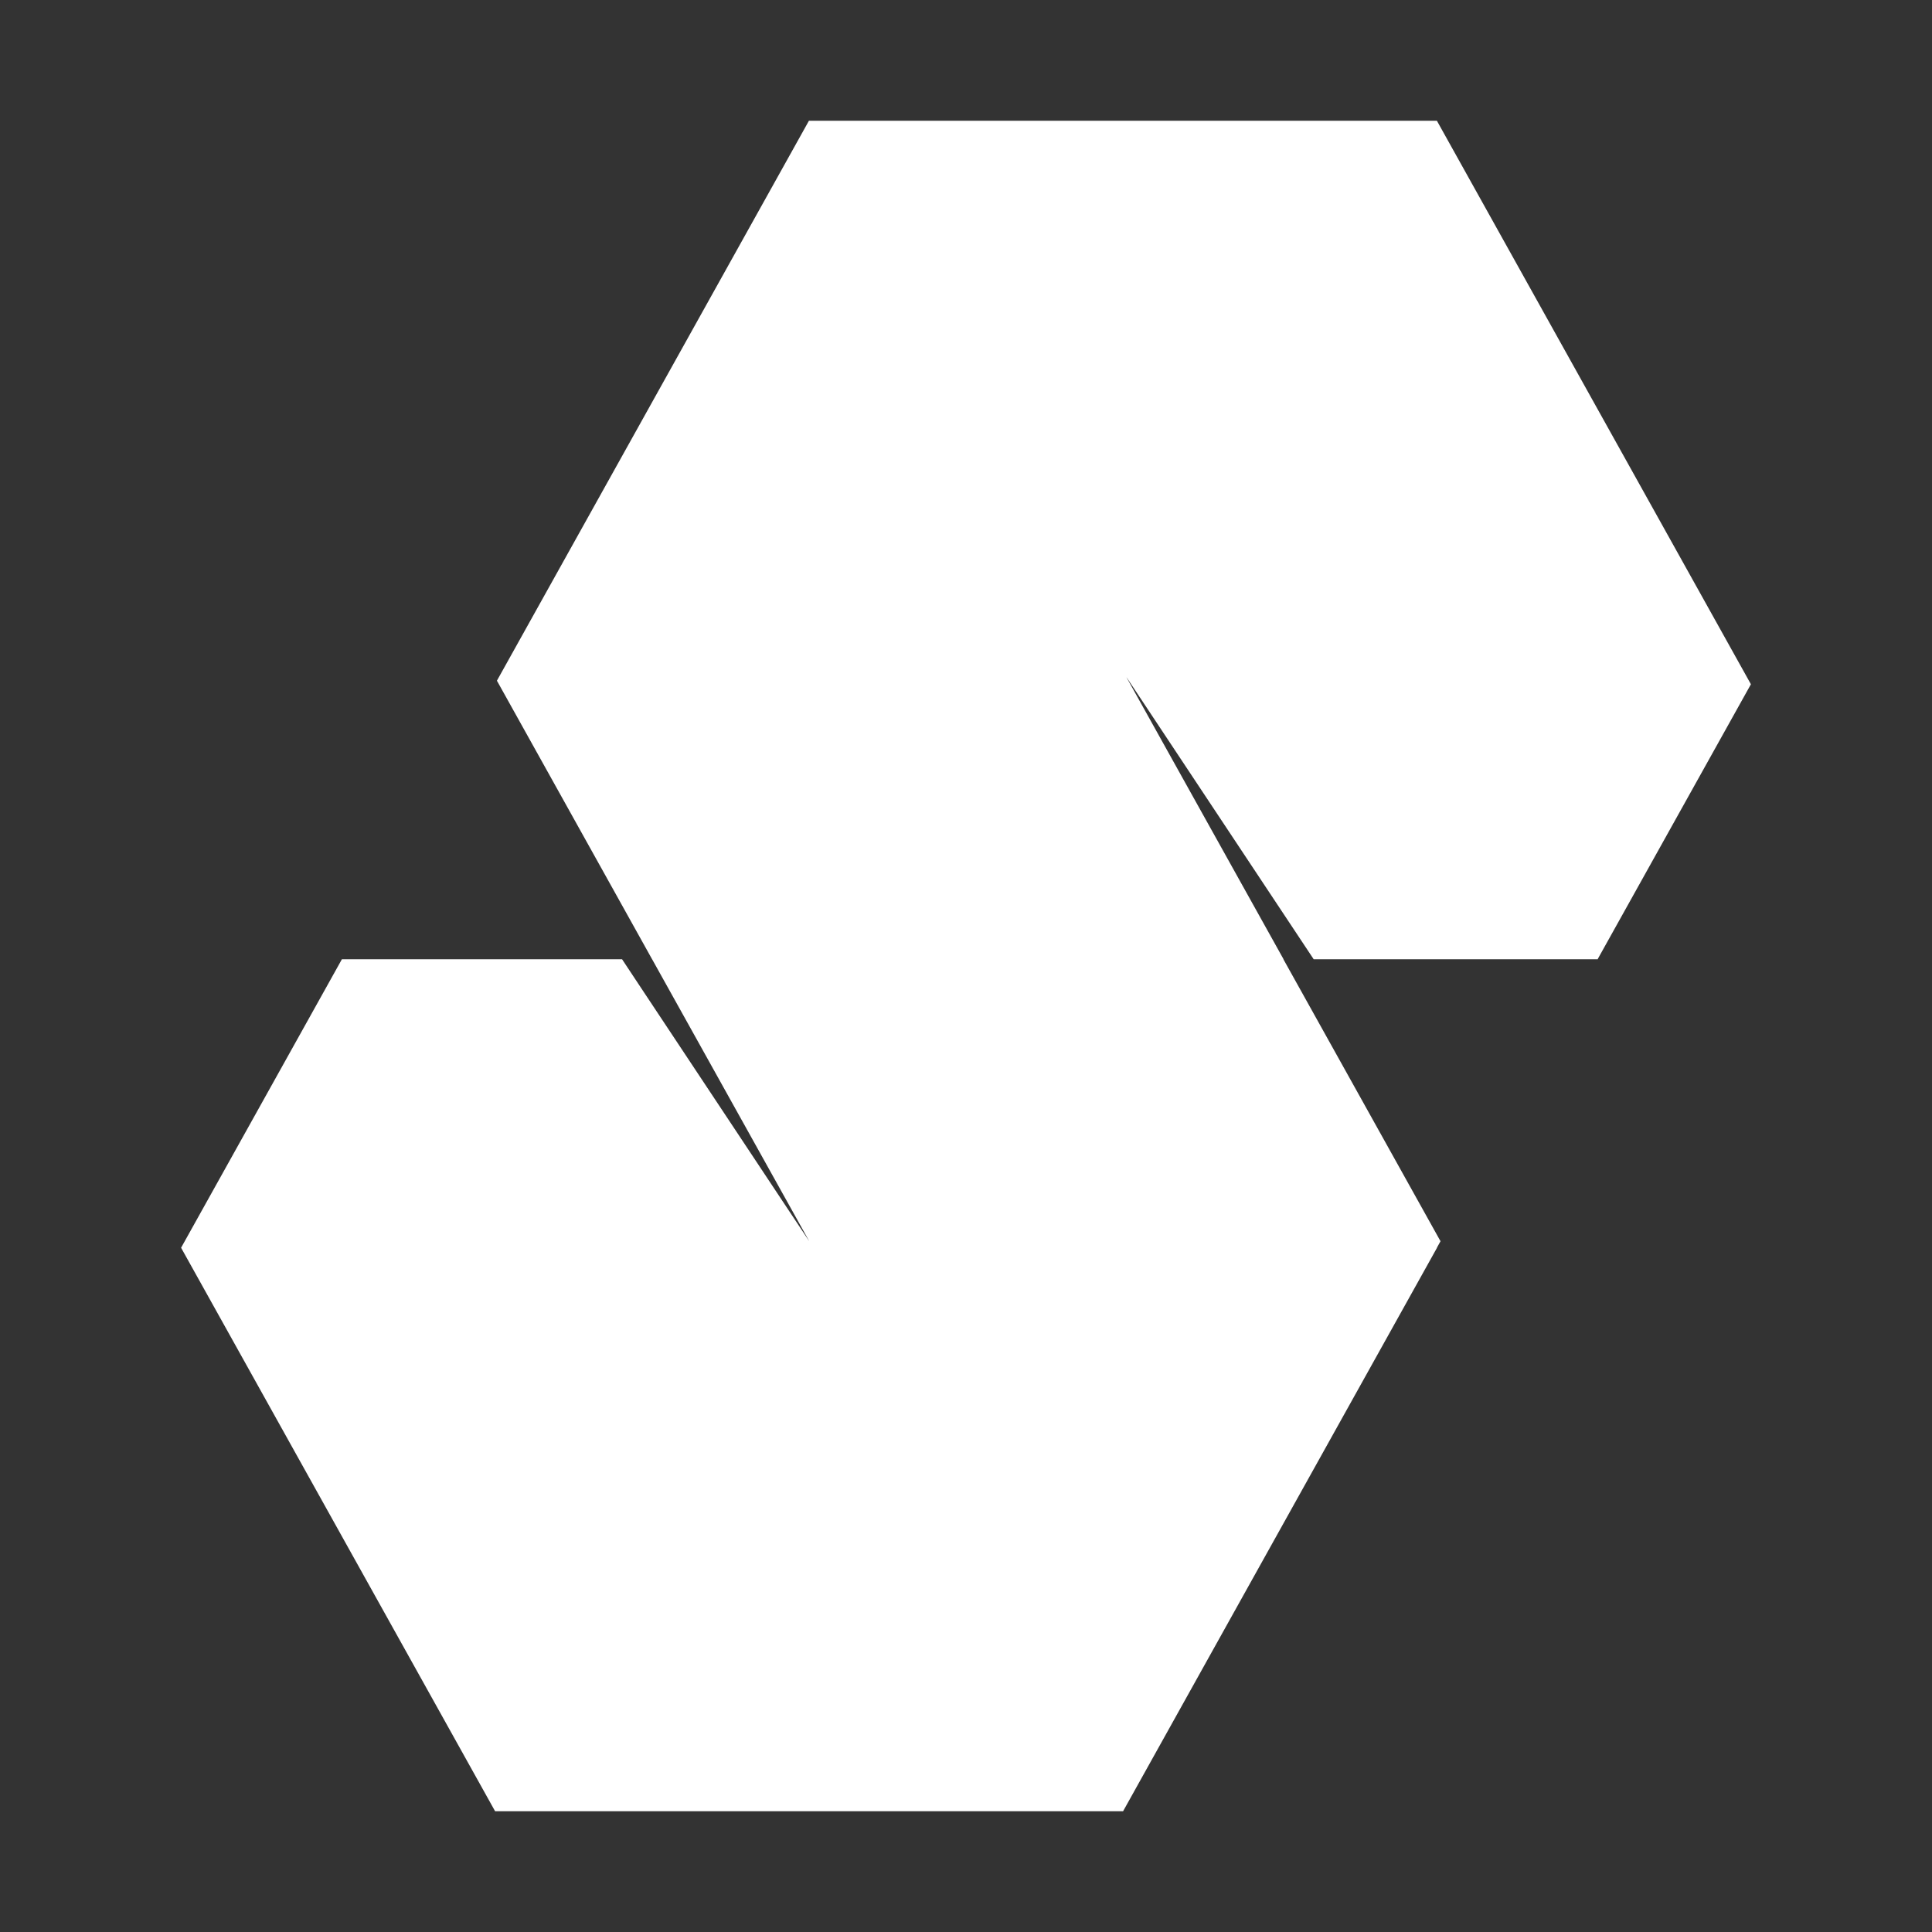 <svg width="30" height="30" viewBox="0 0 30 30" fill="none" xmlns="http://www.w3.org/2000/svg">
<rect x="0" y="0" width="30" height="30" fill="#333333" stroke="none"/>
<path fill-rule="evenodd" clip-rule="evenodd" d="M22.312 1.875H12.561L7.716 10.57L7.747 10.625L10.125 14.894L10.125 14.895H10.126V14.895L12.563 19.269L12.563 19.27L12.188 18.706L9.913 15.278L9.66 14.896V14.895H5.309L2.812 19.375L7.688 28.125H17.439L22.314 19.375L22.313 19.373L22.37 19.27H22.366L19.929 14.896L19.929 14.895H19.931L17.494 10.521L17.495 10.52L20.398 14.894V14.895H24.75H24.805L24.806 14.898L27.188 10.625L22.312 1.875Z" fill="white"/>
</svg>

